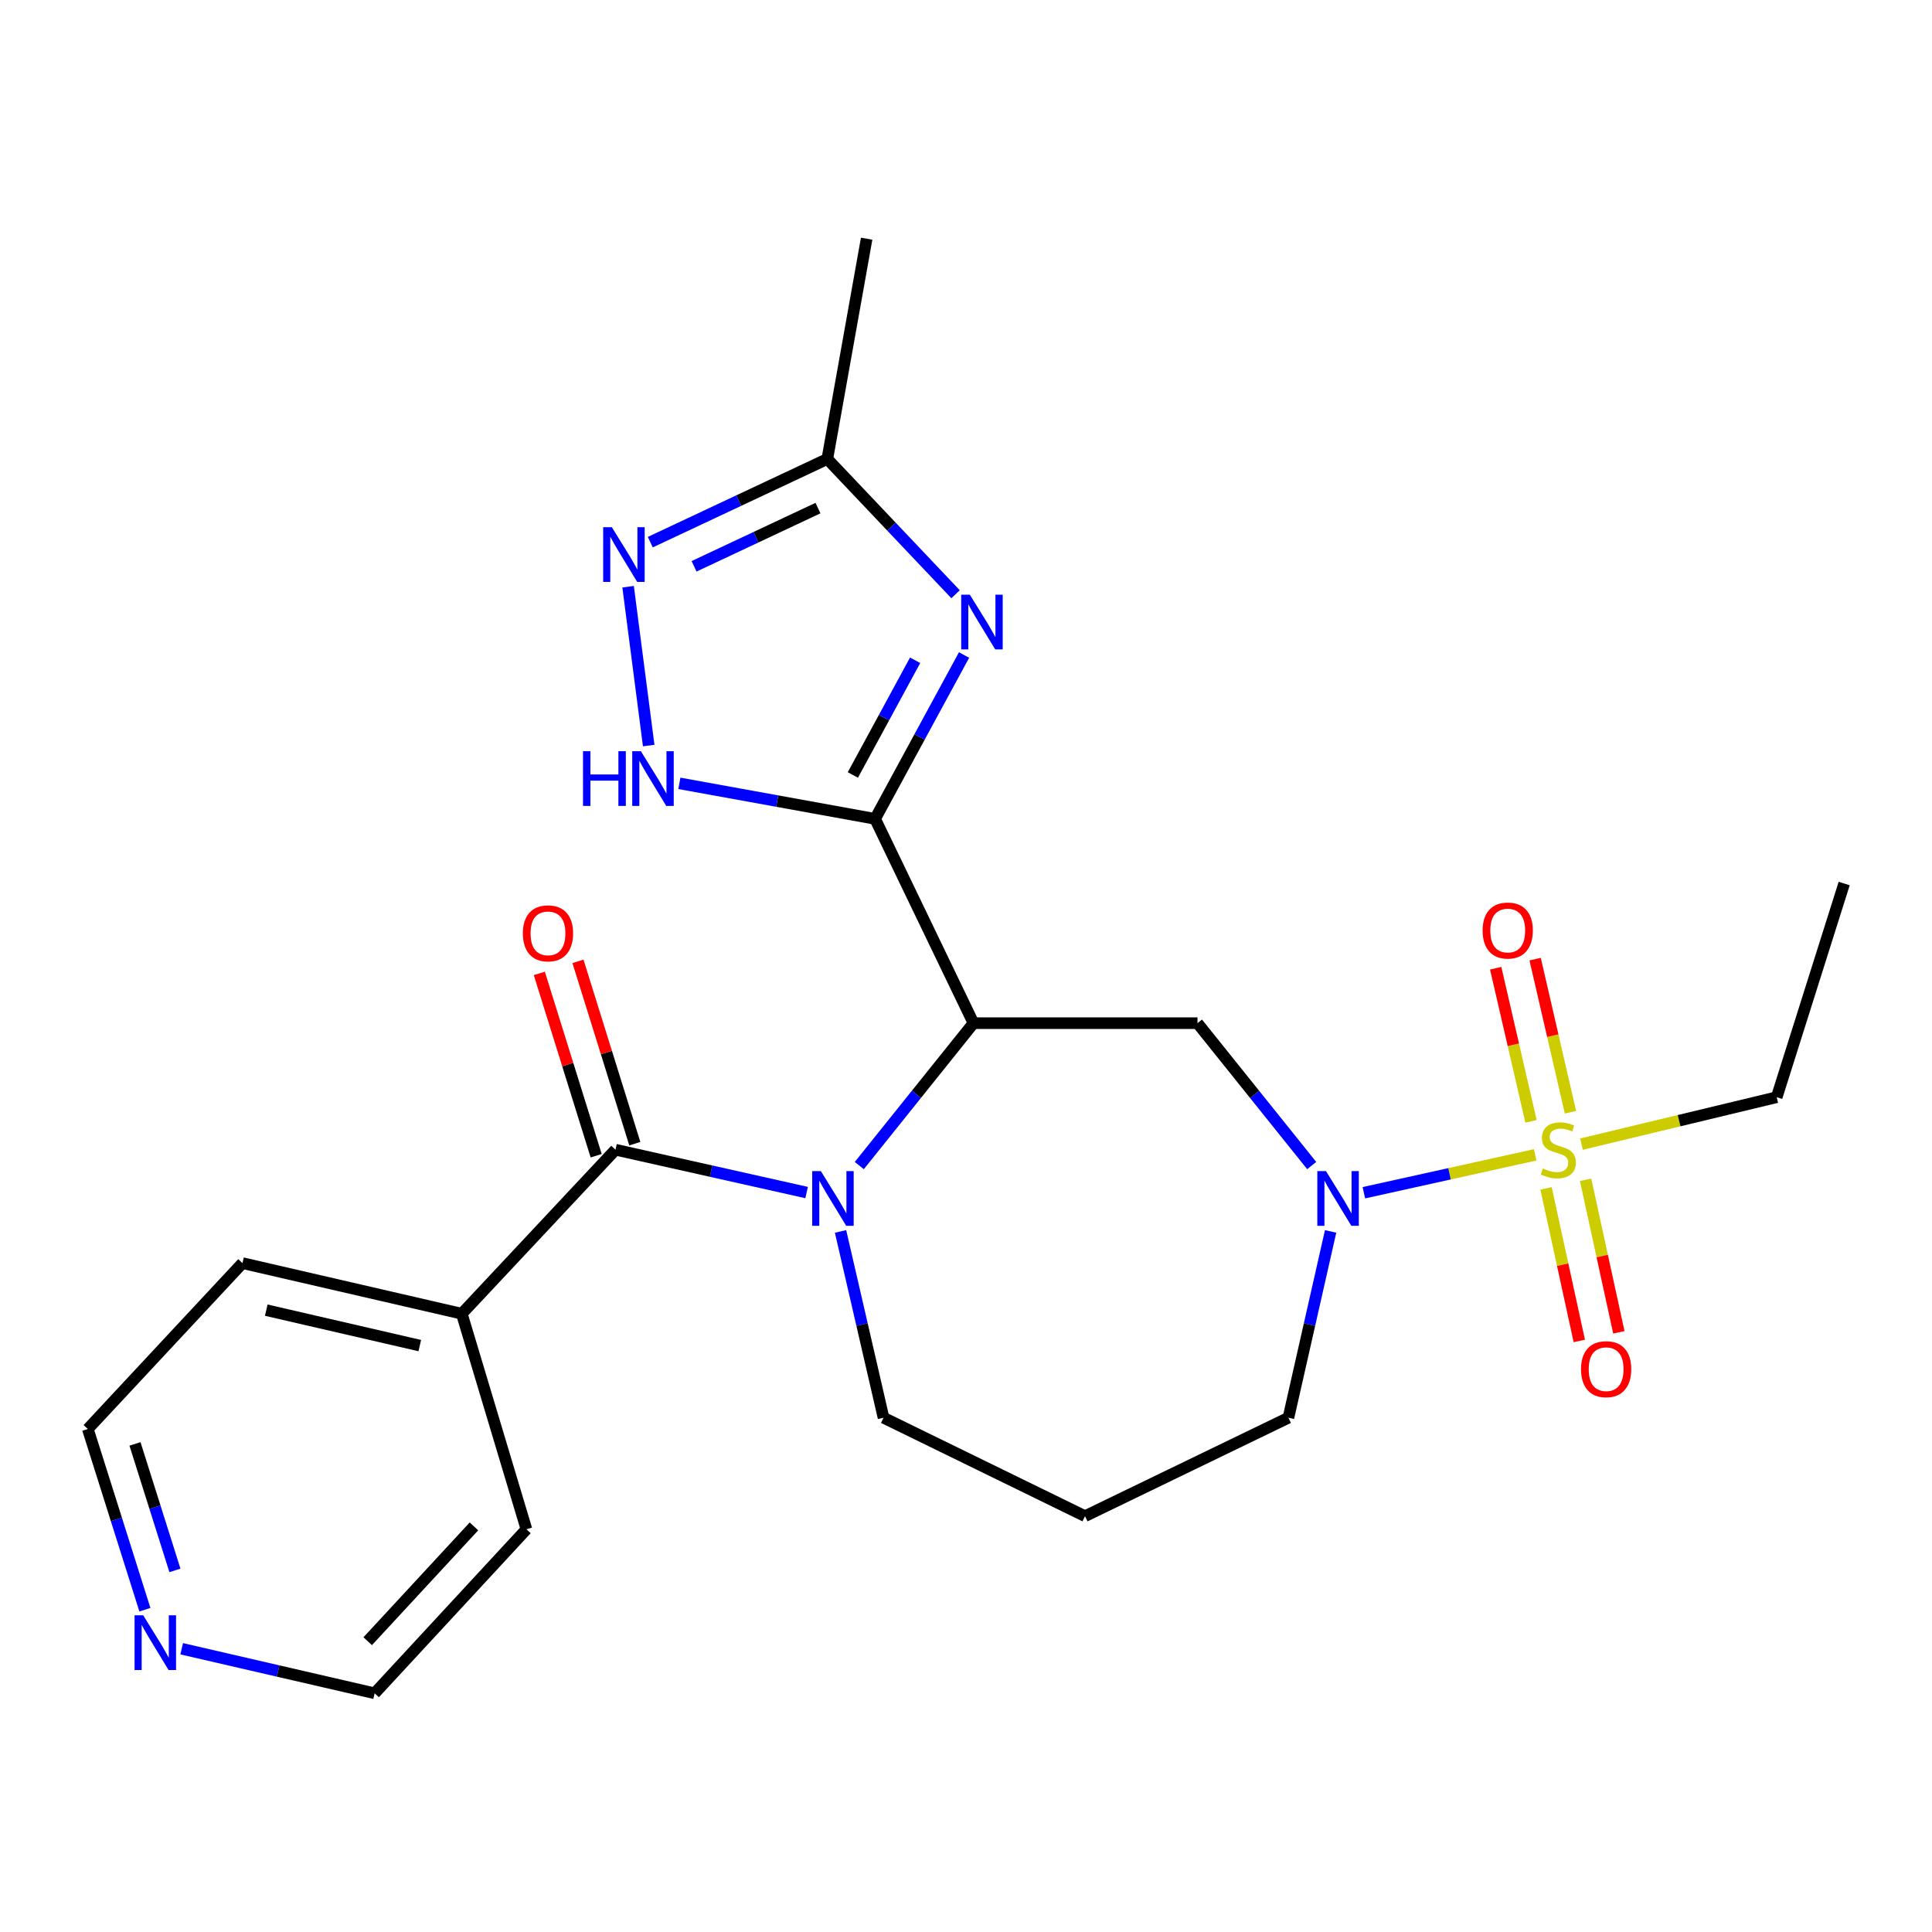 <?xml version='1.0' encoding='iso-8859-1'?>
<svg version='1.1' baseProfile='full'
              xmlns='http://www.w3.org/2000/svg'
                      xmlns:rdkit='http://www.rdkit.org/xml'
                      xmlns:xlink='http://www.w3.org/1999/xlink'
                  xml:space='preserve'
width='1000px' height='1000px' viewBox='0 0 1000 1000'>
<!-- END OF HEADER -->
<rect style='opacity:1.0;fill:#FFFFFF;stroke:none' width='1000' height='1000' x='0' y='0'> </rect>
<path class='bond-0' d='M 503.876,529.589 L 452.951,423.839' style='fill:none;fill-rule:evenodd;stroke:#000000;stroke-width:6px;stroke-linecap:butt;stroke-linejoin:miter;stroke-opacity:1' />
<path class='bond-1' d='M 503.876,529.589 L 474.324,566.441' style='fill:none;fill-rule:evenodd;stroke:#000000;stroke-width:6px;stroke-linecap:butt;stroke-linejoin:miter;stroke-opacity:1' />
<path class='bond-1' d='M 474.324,566.441 L 444.773,603.293' style='fill:none;fill-rule:evenodd;stroke:#0000FF;stroke-width:6px;stroke-linecap:butt;stroke-linejoin:miter;stroke-opacity:1' />
<path class='bond-6' d='M 503.876,529.589 L 619.811,529.589' style='fill:none;fill-rule:evenodd;stroke:#000000;stroke-width:6px;stroke-linecap:butt;stroke-linejoin:miter;stroke-opacity:1' />
<path class='bond-3' d='M 452.951,423.839 L 475.971,381.437' style='fill:none;fill-rule:evenodd;stroke:#000000;stroke-width:6px;stroke-linecap:butt;stroke-linejoin:miter;stroke-opacity:1' />
<path class='bond-3' d='M 475.971,381.437 L 498.992,339.034' style='fill:none;fill-rule:evenodd;stroke:#0000FF;stroke-width:6px;stroke-linecap:butt;stroke-linejoin:miter;stroke-opacity:1' />
<path class='bond-3' d='M 441.443,401.121 L 457.558,371.44' style='fill:none;fill-rule:evenodd;stroke:#000000;stroke-width:6px;stroke-linecap:butt;stroke-linejoin:miter;stroke-opacity:1' />
<path class='bond-3' d='M 457.558,371.44 L 473.672,341.758' style='fill:none;fill-rule:evenodd;stroke:#0000FF;stroke-width:6px;stroke-linecap:butt;stroke-linejoin:miter;stroke-opacity:1' />
<path class='bond-7' d='M 452.951,423.839 L 402.297,414.649' style='fill:none;fill-rule:evenodd;stroke:#000000;stroke-width:6px;stroke-linecap:butt;stroke-linejoin:miter;stroke-opacity:1' />
<path class='bond-7' d='M 402.297,414.649 L 351.643,405.458' style='fill:none;fill-rule:evenodd;stroke:#0000FF;stroke-width:6px;stroke-linecap:butt;stroke-linejoin:miter;stroke-opacity:1' />
<path class='bond-5' d='M 417.502,617.259 L 368.04,606.173' style='fill:none;fill-rule:evenodd;stroke:#0000FF;stroke-width:6px;stroke-linecap:butt;stroke-linejoin:miter;stroke-opacity:1' />
<path class='bond-5' d='M 368.04,606.173 L 318.578,595.088' style='fill:none;fill-rule:evenodd;stroke:#000000;stroke-width:6px;stroke-linecap:butt;stroke-linejoin:miter;stroke-opacity:1' />
<path class='bond-15' d='M 435.065,637.384 L 446.19,685.599' style='fill:none;fill-rule:evenodd;stroke:#0000FF;stroke-width:6px;stroke-linecap:butt;stroke-linejoin:miter;stroke-opacity:1' />
<path class='bond-15' d='M 446.19,685.599 L 457.316,733.814' style='fill:none;fill-rule:evenodd;stroke:#000000;stroke-width:6px;stroke-linecap:butt;stroke-linejoin:miter;stroke-opacity:1' />
<path class='bond-2' d='M 794.589,597.743 L 750.263,607.55' style='fill:none;fill-rule:evenodd;stroke:#CCCC00;stroke-width:6px;stroke-linecap:butt;stroke-linejoin:miter;stroke-opacity:1' />
<path class='bond-2' d='M 750.263,607.55 L 705.937,617.358' style='fill:none;fill-rule:evenodd;stroke:#0000FF;stroke-width:6px;stroke-linecap:butt;stroke-linejoin:miter;stroke-opacity:1' />
<path class='bond-10' d='M 800.23,615.104 L 808.837,654.584' style='fill:none;fill-rule:evenodd;stroke:#CCCC00;stroke-width:6px;stroke-linecap:butt;stroke-linejoin:miter;stroke-opacity:1' />
<path class='bond-10' d='M 808.837,654.584 L 817.444,694.064' style='fill:none;fill-rule:evenodd;stroke:#FF0000;stroke-width:6px;stroke-linecap:butt;stroke-linejoin:miter;stroke-opacity:1' />
<path class='bond-10' d='M 820.701,610.641 L 829.308,650.121' style='fill:none;fill-rule:evenodd;stroke:#CCCC00;stroke-width:6px;stroke-linecap:butt;stroke-linejoin:miter;stroke-opacity:1' />
<path class='bond-10' d='M 829.308,650.121 L 837.915,689.601' style='fill:none;fill-rule:evenodd;stroke:#FF0000;stroke-width:6px;stroke-linecap:butt;stroke-linejoin:miter;stroke-opacity:1' />
<path class='bond-11' d='M 812.867,575.7 L 803.725,536.072' style='fill:none;fill-rule:evenodd;stroke:#CCCC00;stroke-width:6px;stroke-linecap:butt;stroke-linejoin:miter;stroke-opacity:1' />
<path class='bond-11' d='M 803.725,536.072 L 794.582,496.443' style='fill:none;fill-rule:evenodd;stroke:#FF0000;stroke-width:6px;stroke-linecap:butt;stroke-linejoin:miter;stroke-opacity:1' />
<path class='bond-11' d='M 792.451,580.41 L 783.309,540.781' style='fill:none;fill-rule:evenodd;stroke:#CCCC00;stroke-width:6px;stroke-linecap:butt;stroke-linejoin:miter;stroke-opacity:1' />
<path class='bond-11' d='M 783.309,540.781 L 774.166,501.153' style='fill:none;fill-rule:evenodd;stroke:#FF0000;stroke-width:6px;stroke-linecap:butt;stroke-linejoin:miter;stroke-opacity:1' />
<path class='bond-16' d='M 818.574,592.206 L 869.094,580.057' style='fill:none;fill-rule:evenodd;stroke:#CCCC00;stroke-width:6px;stroke-linecap:butt;stroke-linejoin:miter;stroke-opacity:1' />
<path class='bond-16' d='M 869.094,580.057 L 919.614,567.908' style='fill:none;fill-rule:evenodd;stroke:#000000;stroke-width:6px;stroke-linecap:butt;stroke-linejoin:miter;stroke-opacity:1' />
<path class='bond-9' d='M 494.605,307.582 L 461.41,272.572' style='fill:none;fill-rule:evenodd;stroke:#0000FF;stroke-width:6px;stroke-linecap:butt;stroke-linejoin:miter;stroke-opacity:1' />
<path class='bond-9' d='M 461.41,272.572 L 428.216,237.563' style='fill:none;fill-rule:evenodd;stroke:#000000;stroke-width:6px;stroke-linecap:butt;stroke-linejoin:miter;stroke-opacity:1' />
<path class='bond-4' d='M 678.938,603.298 L 649.375,566.444' style='fill:none;fill-rule:evenodd;stroke:#0000FF;stroke-width:6px;stroke-linecap:butt;stroke-linejoin:miter;stroke-opacity:1' />
<path class='bond-4' d='M 649.375,566.444 L 619.811,529.589' style='fill:none;fill-rule:evenodd;stroke:#000000;stroke-width:6px;stroke-linecap:butt;stroke-linejoin:miter;stroke-opacity:1' />
<path class='bond-17' d='M 688.72,637.381 L 677.802,685.598' style='fill:none;fill-rule:evenodd;stroke:#0000FF;stroke-width:6px;stroke-linecap:butt;stroke-linejoin:miter;stroke-opacity:1' />
<path class='bond-17' d='M 677.802,685.598 L 666.884,733.814' style='fill:none;fill-rule:evenodd;stroke:#000000;stroke-width:6px;stroke-linecap:butt;stroke-linejoin:miter;stroke-opacity:1' />
<path class='bond-12' d='M 328.579,591.97 L 313.866,544.782' style='fill:none;fill-rule:evenodd;stroke:#000000;stroke-width:6px;stroke-linecap:butt;stroke-linejoin:miter;stroke-opacity:1' />
<path class='bond-12' d='M 313.866,544.782 L 299.152,497.594' style='fill:none;fill-rule:evenodd;stroke:#FF0000;stroke-width:6px;stroke-linecap:butt;stroke-linejoin:miter;stroke-opacity:1' />
<path class='bond-12' d='M 308.576,598.206 L 293.863,551.018' style='fill:none;fill-rule:evenodd;stroke:#000000;stroke-width:6px;stroke-linecap:butt;stroke-linejoin:miter;stroke-opacity:1' />
<path class='bond-12' d='M 293.863,551.018 L 279.15,503.83' style='fill:none;fill-rule:evenodd;stroke:#FF0000;stroke-width:6px;stroke-linecap:butt;stroke-linejoin:miter;stroke-opacity:1' />
<path class='bond-13' d='M 318.578,595.088 L 239.018,679.991' style='fill:none;fill-rule:evenodd;stroke:#000000;stroke-width:6px;stroke-linecap:butt;stroke-linejoin:miter;stroke-opacity:1' />
<path class='bond-8' d='M 335.766,385.897 L 325.103,303.685' style='fill:none;fill-rule:evenodd;stroke:#0000FF;stroke-width:6px;stroke-linecap:butt;stroke-linejoin:miter;stroke-opacity:1' />
<path class='bond-26' d='M 336.591,280.619 L 382.403,259.091' style='fill:none;fill-rule:evenodd;stroke:#0000FF;stroke-width:6px;stroke-linecap:butt;stroke-linejoin:miter;stroke-opacity:1' />
<path class='bond-26' d='M 382.403,259.091 L 428.216,237.563' style='fill:none;fill-rule:evenodd;stroke:#000000;stroke-width:6px;stroke-linecap:butt;stroke-linejoin:miter;stroke-opacity:1' />
<path class='bond-26' d='M 359.245,293.124 L 391.314,278.054' style='fill:none;fill-rule:evenodd;stroke:#0000FF;stroke-width:6px;stroke-linecap:butt;stroke-linejoin:miter;stroke-opacity:1' />
<path class='bond-26' d='M 391.314,278.054 L 423.383,262.984' style='fill:none;fill-rule:evenodd;stroke:#000000;stroke-width:6px;stroke-linecap:butt;stroke-linejoin:miter;stroke-opacity:1' />
<path class='bond-19' d='M 428.216,237.563 L 448.574,123.548' style='fill:none;fill-rule:evenodd;stroke:#000000;stroke-width:6px;stroke-linecap:butt;stroke-linejoin:miter;stroke-opacity:1' />
<path class='bond-22' d='M 239.018,679.991 L 272.483,791.549' style='fill:none;fill-rule:evenodd;stroke:#000000;stroke-width:6px;stroke-linecap:butt;stroke-linejoin:miter;stroke-opacity:1' />
<path class='bond-23' d='M 239.018,679.991 L 125.503,653.789' style='fill:none;fill-rule:evenodd;stroke:#000000;stroke-width:6px;stroke-linecap:butt;stroke-linejoin:miter;stroke-opacity:1' />
<path class='bond-23' d='M 217.278,696.476 L 137.818,678.134' style='fill:none;fill-rule:evenodd;stroke:#000000;stroke-width:6px;stroke-linecap:butt;stroke-linejoin:miter;stroke-opacity:1' />
<path class='bond-14' d='M 74.998,833.179 L 60.226,786.413' style='fill:none;fill-rule:evenodd;stroke:#0000FF;stroke-width:6px;stroke-linecap:butt;stroke-linejoin:miter;stroke-opacity:1' />
<path class='bond-14' d='M 60.226,786.413 L 45.455,739.646' style='fill:none;fill-rule:evenodd;stroke:#000000;stroke-width:6px;stroke-linecap:butt;stroke-linejoin:miter;stroke-opacity:1' />
<path class='bond-14' d='M 90.546,812.839 L 80.206,780.102' style='fill:none;fill-rule:evenodd;stroke:#0000FF;stroke-width:6px;stroke-linecap:butt;stroke-linejoin:miter;stroke-opacity:1' />
<path class='bond-14' d='M 80.206,780.102 L 69.865,747.365' style='fill:none;fill-rule:evenodd;stroke:#000000;stroke-width:6px;stroke-linecap:butt;stroke-linejoin:miter;stroke-opacity:1' />
<path class='bond-27' d='M 94.039,853.391 L 143.976,864.922' style='fill:none;fill-rule:evenodd;stroke:#0000FF;stroke-width:6px;stroke-linecap:butt;stroke-linejoin:miter;stroke-opacity:1' />
<path class='bond-27' d='M 143.976,864.922 L 193.912,876.452' style='fill:none;fill-rule:evenodd;stroke:#000000;stroke-width:6px;stroke-linecap:butt;stroke-linejoin:miter;stroke-opacity:1' />
<path class='bond-18' d='M 457.316,733.814 L 561.599,784.763' style='fill:none;fill-rule:evenodd;stroke:#000000;stroke-width:6px;stroke-linecap:butt;stroke-linejoin:miter;stroke-opacity:1' />
<path class='bond-24' d='M 919.614,567.908 L 954.545,457.316' style='fill:none;fill-rule:evenodd;stroke:#000000;stroke-width:6px;stroke-linecap:butt;stroke-linejoin:miter;stroke-opacity:1' />
<path class='bond-25' d='M 666.884,733.814 L 561.599,784.763' style='fill:none;fill-rule:evenodd;stroke:#000000;stroke-width:6px;stroke-linecap:butt;stroke-linejoin:miter;stroke-opacity:1' />
<path class='bond-20' d='M 193.912,876.452 L 272.483,791.549' style='fill:none;fill-rule:evenodd;stroke:#000000;stroke-width:6px;stroke-linecap:butt;stroke-linejoin:miter;stroke-opacity:1' />
<path class='bond-20' d='M 190.32,849.486 L 245.319,790.054' style='fill:none;fill-rule:evenodd;stroke:#000000;stroke-width:6px;stroke-linecap:butt;stroke-linejoin:miter;stroke-opacity:1' />
<path class='bond-21' d='M 45.455,739.646 L 125.503,653.789' style='fill:none;fill-rule:evenodd;stroke:#000000;stroke-width:6px;stroke-linecap:butt;stroke-linejoin:miter;stroke-opacity:1' />
<path  class='atom-2' d='M 424.866 606.152
L 434.146 621.152
Q 435.066 622.632, 436.546 625.312
Q 438.026 627.992, 438.106 628.152
L 438.106 606.152
L 441.866 606.152
L 441.866 634.472
L 437.986 634.472
L 428.026 618.072
Q 426.866 616.152, 425.626 613.952
Q 424.426 611.752, 424.066 611.072
L 424.066 634.472
L 420.386 634.472
L 420.386 606.152
L 424.866 606.152
' fill='#0000FF'/>
<path  class='atom-3' d='M 798.588 604.808
Q 798.908 604.928, 800.228 605.488
Q 801.548 606.048, 802.988 606.408
Q 804.468 606.728, 805.908 606.728
Q 808.588 606.728, 810.148 605.448
Q 811.708 604.128, 811.708 601.848
Q 811.708 600.288, 810.908 599.328
Q 810.148 598.368, 808.948 597.848
Q 807.748 597.328, 805.748 596.728
Q 803.228 595.968, 801.708 595.248
Q 800.228 594.528, 799.148 593.008
Q 798.108 591.488, 798.108 588.928
Q 798.108 585.368, 800.508 583.168
Q 802.948 580.968, 807.748 580.968
Q 811.028 580.968, 814.748 582.528
L 813.828 585.608
Q 810.428 584.208, 807.868 584.208
Q 805.108 584.208, 803.588 585.368
Q 802.068 586.488, 802.108 588.448
Q 802.108 589.968, 802.868 590.888
Q 803.668 591.808, 804.788 592.328
Q 805.948 592.848, 807.868 593.448
Q 810.428 594.248, 811.948 595.048
Q 813.468 595.848, 814.548 597.488
Q 815.668 599.088, 815.668 601.848
Q 815.668 605.768, 813.028 607.888
Q 810.428 609.968, 806.068 609.968
Q 803.548 609.968, 801.628 609.408
Q 799.748 608.888, 797.508 607.968
L 798.588 604.808
' fill='#CCCC00'/>
<path  class='atom-4' d='M 501.993 307.816
L 511.273 322.816
Q 512.193 324.296, 513.673 326.976
Q 515.153 329.656, 515.233 329.816
L 515.233 307.816
L 518.993 307.816
L 518.993 336.136
L 515.113 336.136
L 505.153 319.736
Q 503.993 317.816, 502.753 315.616
Q 501.553 313.416, 501.193 312.736
L 501.193 336.136
L 497.513 336.136
L 497.513 307.816
L 501.993 307.816
' fill='#0000FF'/>
<path  class='atom-5' d='M 686.325 606.152
L 695.605 621.152
Q 696.525 622.632, 698.005 625.312
Q 699.485 627.992, 699.565 628.152
L 699.565 606.152
L 703.325 606.152
L 703.325 634.472
L 699.445 634.472
L 689.485 618.072
Q 688.325 616.152, 687.085 613.952
Q 685.885 611.752, 685.525 611.072
L 685.525 634.472
L 681.845 634.472
L 681.845 606.152
L 686.325 606.152
' fill='#0000FF'/>
<path  class='atom-8' d='M 301.762 388.82
L 305.602 388.82
L 305.602 400.86
L 320.082 400.86
L 320.082 388.82
L 323.922 388.82
L 323.922 417.14
L 320.082 417.14
L 320.082 404.06
L 305.602 404.06
L 305.602 417.14
L 301.762 417.14
L 301.762 388.82
' fill='#0000FF'/>
<path  class='atom-8' d='M 331.722 388.82
L 341.002 403.82
Q 341.922 405.3, 343.402 407.98
Q 344.882 410.66, 344.962 410.82
L 344.962 388.82
L 348.722 388.82
L 348.722 417.14
L 344.842 417.14
L 334.882 400.74
Q 333.722 398.82, 332.482 396.62
Q 331.282 394.42, 330.922 393.74
L 330.922 417.14
L 327.242 417.14
L 327.242 388.82
L 331.722 388.82
' fill='#0000FF'/>
<path  class='atom-9' d='M 316.683 272.873
L 325.963 287.873
Q 326.883 289.353, 328.363 292.033
Q 329.843 294.713, 329.923 294.873
L 329.923 272.873
L 333.683 272.873
L 333.683 301.193
L 329.803 301.193
L 319.843 284.793
Q 318.683 282.873, 317.443 280.673
Q 316.243 278.473, 315.883 277.793
L 315.883 301.193
L 312.203 301.193
L 312.203 272.873
L 316.683 272.873
' fill='#0000FF'/>
<path  class='atom-11' d='M 818.335 708.682
Q 818.335 701.882, 821.695 698.082
Q 825.055 694.282, 831.335 694.282
Q 837.615 694.282, 840.975 698.082
Q 844.335 701.882, 844.335 708.682
Q 844.335 715.562, 840.935 719.482
Q 837.535 723.362, 831.335 723.362
Q 825.095 723.362, 821.695 719.482
Q 818.335 715.602, 818.335 708.682
M 831.335 720.162
Q 835.655 720.162, 837.975 717.282
Q 840.335 714.362, 840.335 708.682
Q 840.335 703.122, 837.975 700.322
Q 835.655 697.482, 831.335 697.482
Q 827.015 697.482, 824.655 700.282
Q 822.335 703.082, 822.335 708.682
Q 822.335 714.402, 824.655 717.282
Q 827.015 720.162, 831.335 720.162
' fill='#FF0000'/>
<path  class='atom-12' d='M 767.398 481.642
Q 767.398 474.842, 770.758 471.042
Q 774.118 467.242, 780.398 467.242
Q 786.678 467.242, 790.038 471.042
Q 793.398 474.842, 793.398 481.642
Q 793.398 488.522, 789.998 492.442
Q 786.598 496.322, 780.398 496.322
Q 774.158 496.322, 770.758 492.442
Q 767.398 488.562, 767.398 481.642
M 780.398 493.122
Q 784.718 493.122, 787.038 490.242
Q 789.398 487.322, 789.398 481.642
Q 789.398 476.082, 787.038 473.282
Q 784.718 470.442, 780.398 470.442
Q 776.078 470.442, 773.718 473.242
Q 771.398 476.042, 771.398 481.642
Q 771.398 487.362, 773.718 490.242
Q 776.078 493.122, 780.398 493.122
' fill='#FF0000'/>
<path  class='atom-13' d='M 270.634 483.097
Q 270.634 476.297, 273.994 472.497
Q 277.354 468.697, 283.634 468.697
Q 289.914 468.697, 293.274 472.497
Q 296.634 476.297, 296.634 483.097
Q 296.634 489.977, 293.234 493.897
Q 289.834 497.777, 283.634 497.777
Q 277.394 497.777, 273.994 493.897
Q 270.634 490.017, 270.634 483.097
M 283.634 494.577
Q 287.954 494.577, 290.274 491.697
Q 292.634 488.777, 292.634 483.097
Q 292.634 477.537, 290.274 474.737
Q 287.954 471.897, 283.634 471.897
Q 279.314 471.897, 276.954 474.697
Q 274.634 477.497, 274.634 483.097
Q 274.634 488.817, 276.954 491.697
Q 279.314 494.577, 283.634 494.577
' fill='#FF0000'/>
<path  class='atom-15' d='M 74.126 836.079
L 83.406 851.079
Q 84.326 852.559, 85.806 855.239
Q 87.287 857.919, 87.367 858.079
L 87.367 836.079
L 91.126 836.079
L 91.126 864.399
L 87.246 864.399
L 77.287 847.999
Q 76.126 846.079, 74.886 843.879
Q 73.686 841.679, 73.326 840.999
L 73.326 864.399
L 69.647 864.399
L 69.647 836.079
L 74.126 836.079
' fill='#0000FF'/>
</svg>
